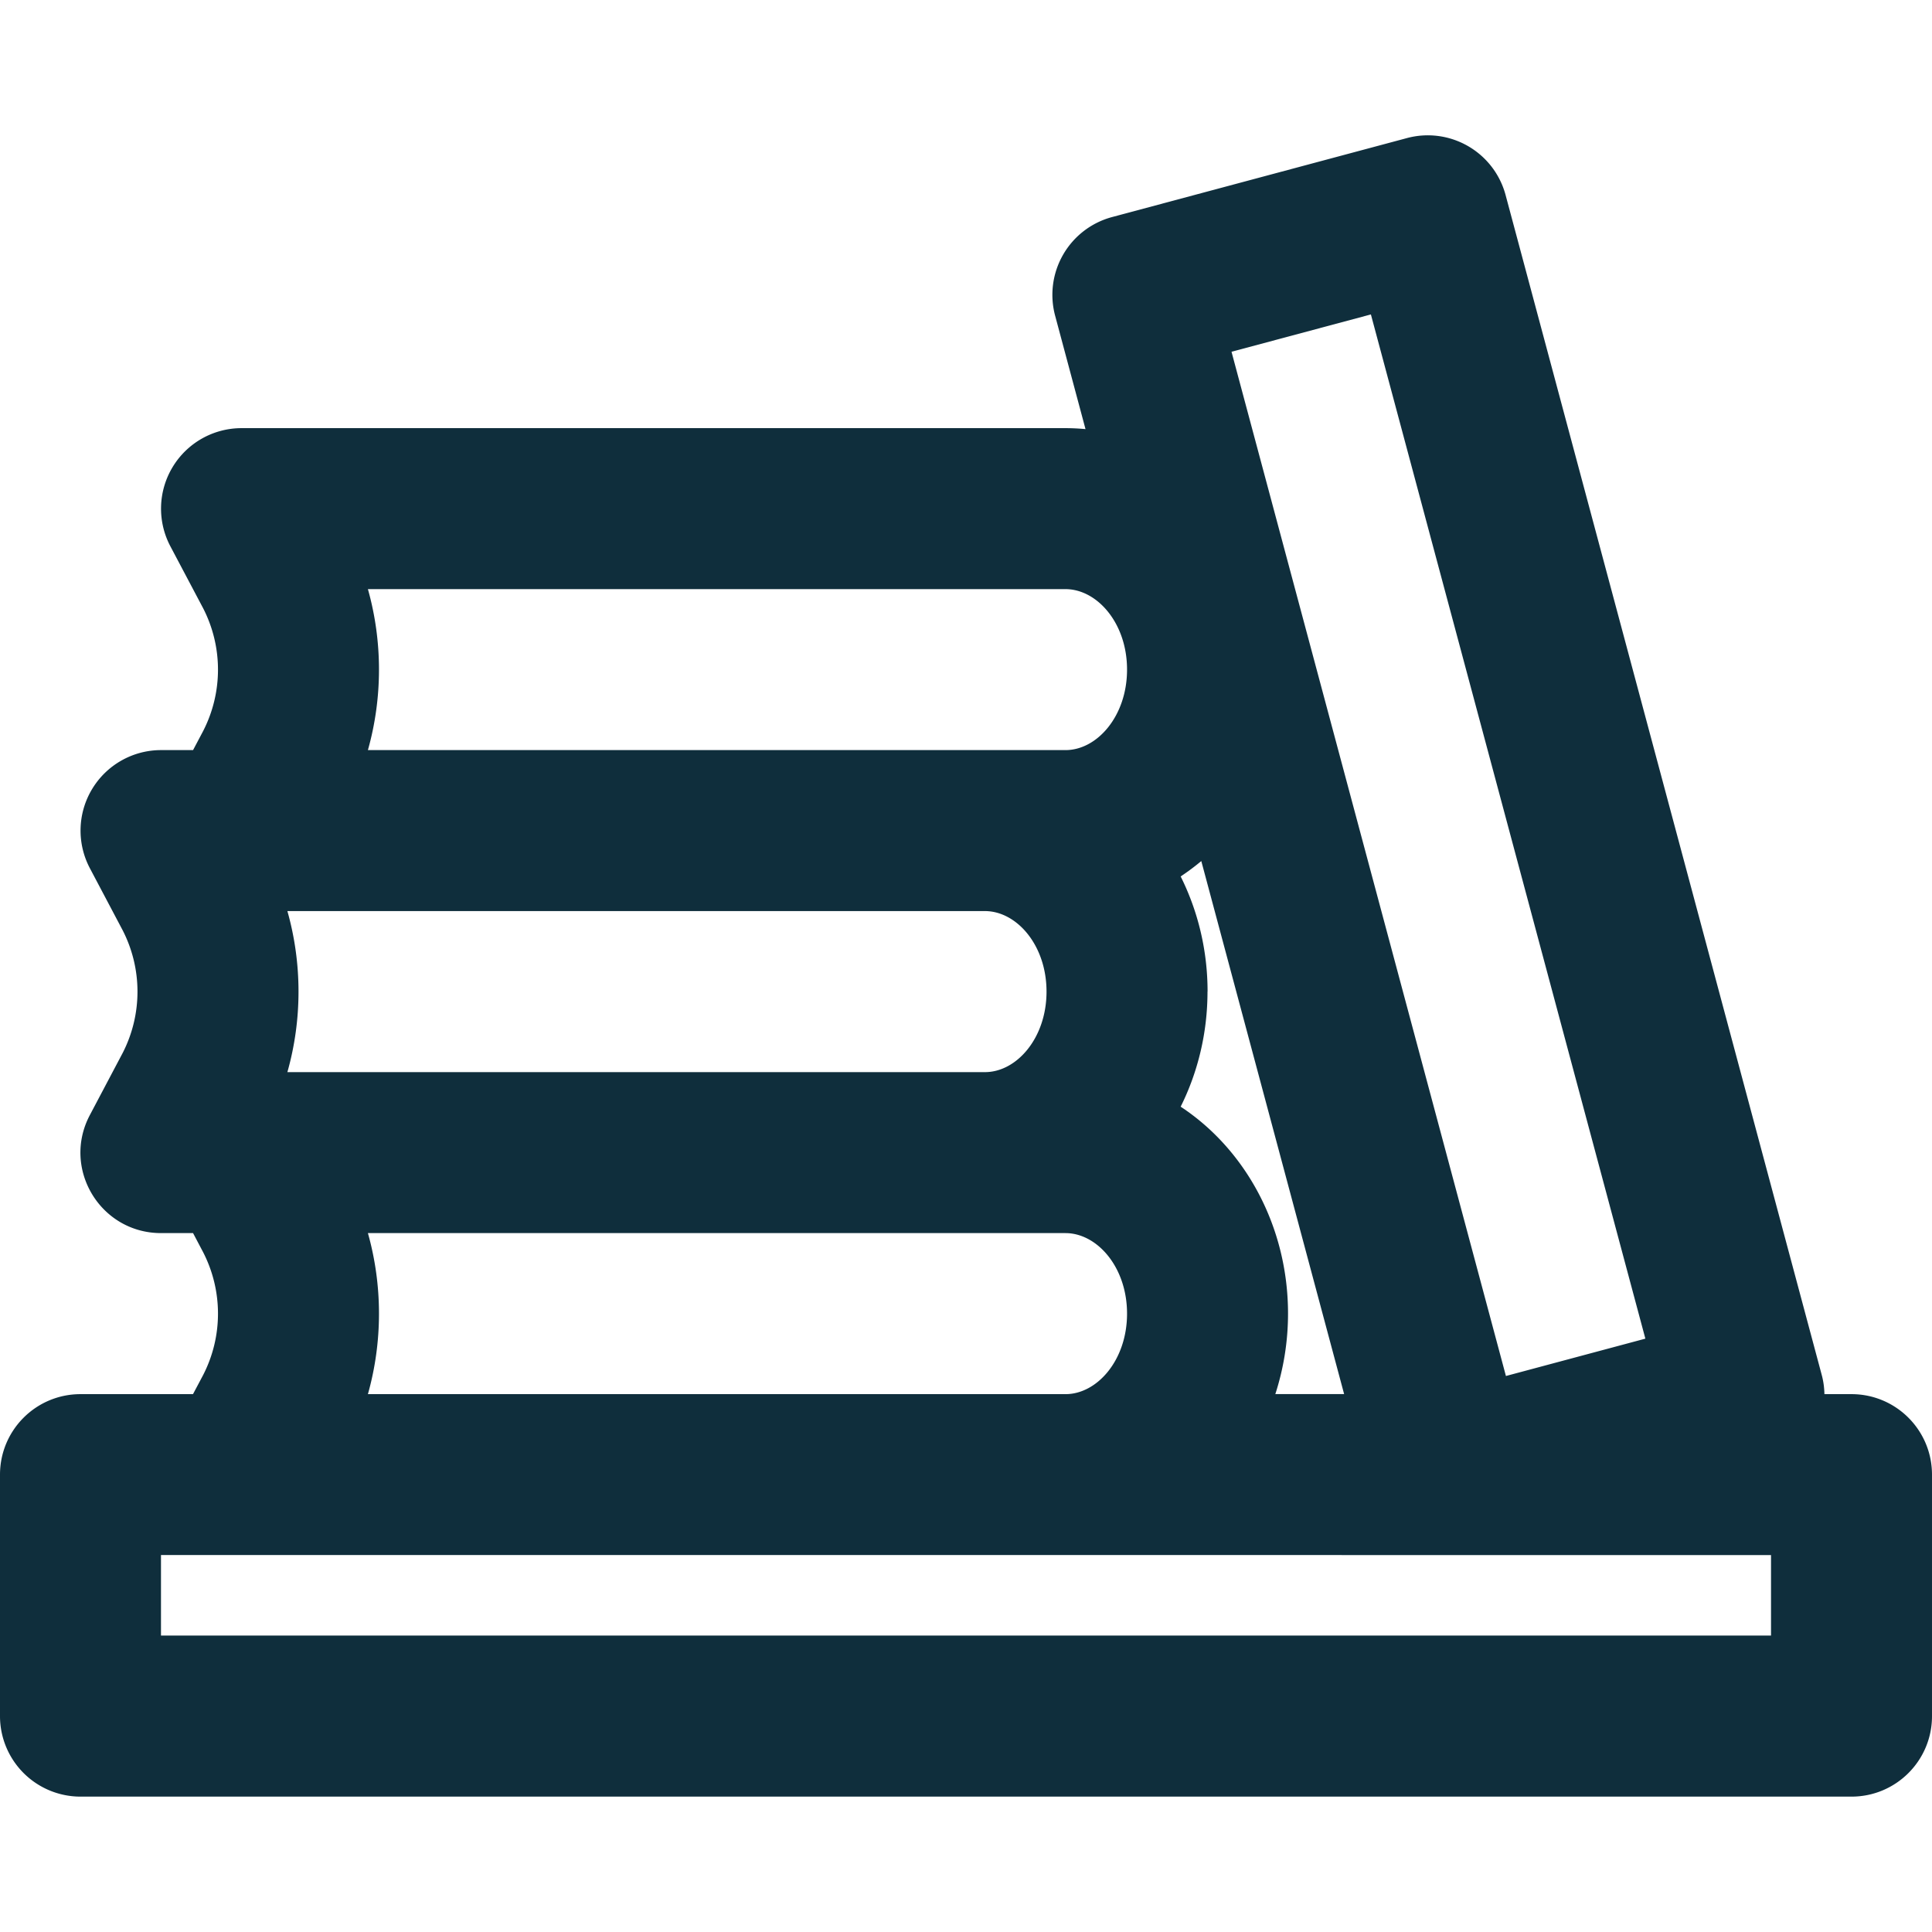 <?xml version="1.0" encoding="UTF-8"?>
<svg xmlns="http://www.w3.org/2000/svg" width="28" height="28" fill="none">
  <path fill-rule="evenodd" clip-rule="evenodd" d="M26.401 19.923c.026.095.038.189.04.282h.392c.645 0 1.167.522 1.167 1.167v3.5c0 .644-.522 1.166-1.167 1.166H1.167A1.167 1.167 0 0 1 0 24.872v-3.5c0-.645.522-1.167 1.167-1.167h1.63l.147-.277a1.948 1.948 0 0 0 0-1.78l-.146-.277h-.464c-.88 0-1.443-.935-1.031-1.712l.474-.897a1.948 1.948 0 0 0 0-1.781l-.474-.897a1.167 1.167 0 0 1 1.03-1.713h.465l.146-.276a1.948 1.948 0 0 0 0-1.78l-.475-.898A1.167 1.167 0 0 1 3.5 6.205h11.941c.098 0 .195.005.291.014l-.44-1.643a1.167 1.167 0 0 1 .824-1.43l4.275-1.145a1.167 1.167 0 0 1 1.429.825l4.581 17.097Zm-2.555-.522L19.868 4.557l-2.02.541 3.977 14.844 2.02-.541Zm-8.679-5.03c0-.675-.434-1.167-.893-1.167H4.165c.215.76.215 1.574 0 2.334h10.11c.458 0 .892-.492.892-1.167Zm1.167-4.667c0-.674-.434-1.166-.893-1.166H5.332c.214.76.214 1.573 0 2.333h10.11c.458 0 .892-.492.892-1.167Zm0 9.334c0-.675-.434-1.167-.893-1.167H5.332c.214.76.214 1.574 0 2.334h10.11c.458 0 .892-.492.892-1.167ZM17.5 14.37c0 .6-.14 1.17-.389 1.669.94.618 1.556 1.74 1.556 2.998 0 .407-.065.8-.184 1.167h.997l-2.07-7.725c-.096.08-.195.154-.299.223.249.498.39 1.068.39 1.668Zm8.167 9.334v-1.167H2.333v1.167h23.334Z" fill="#0F2E3C"></path>
</svg>
